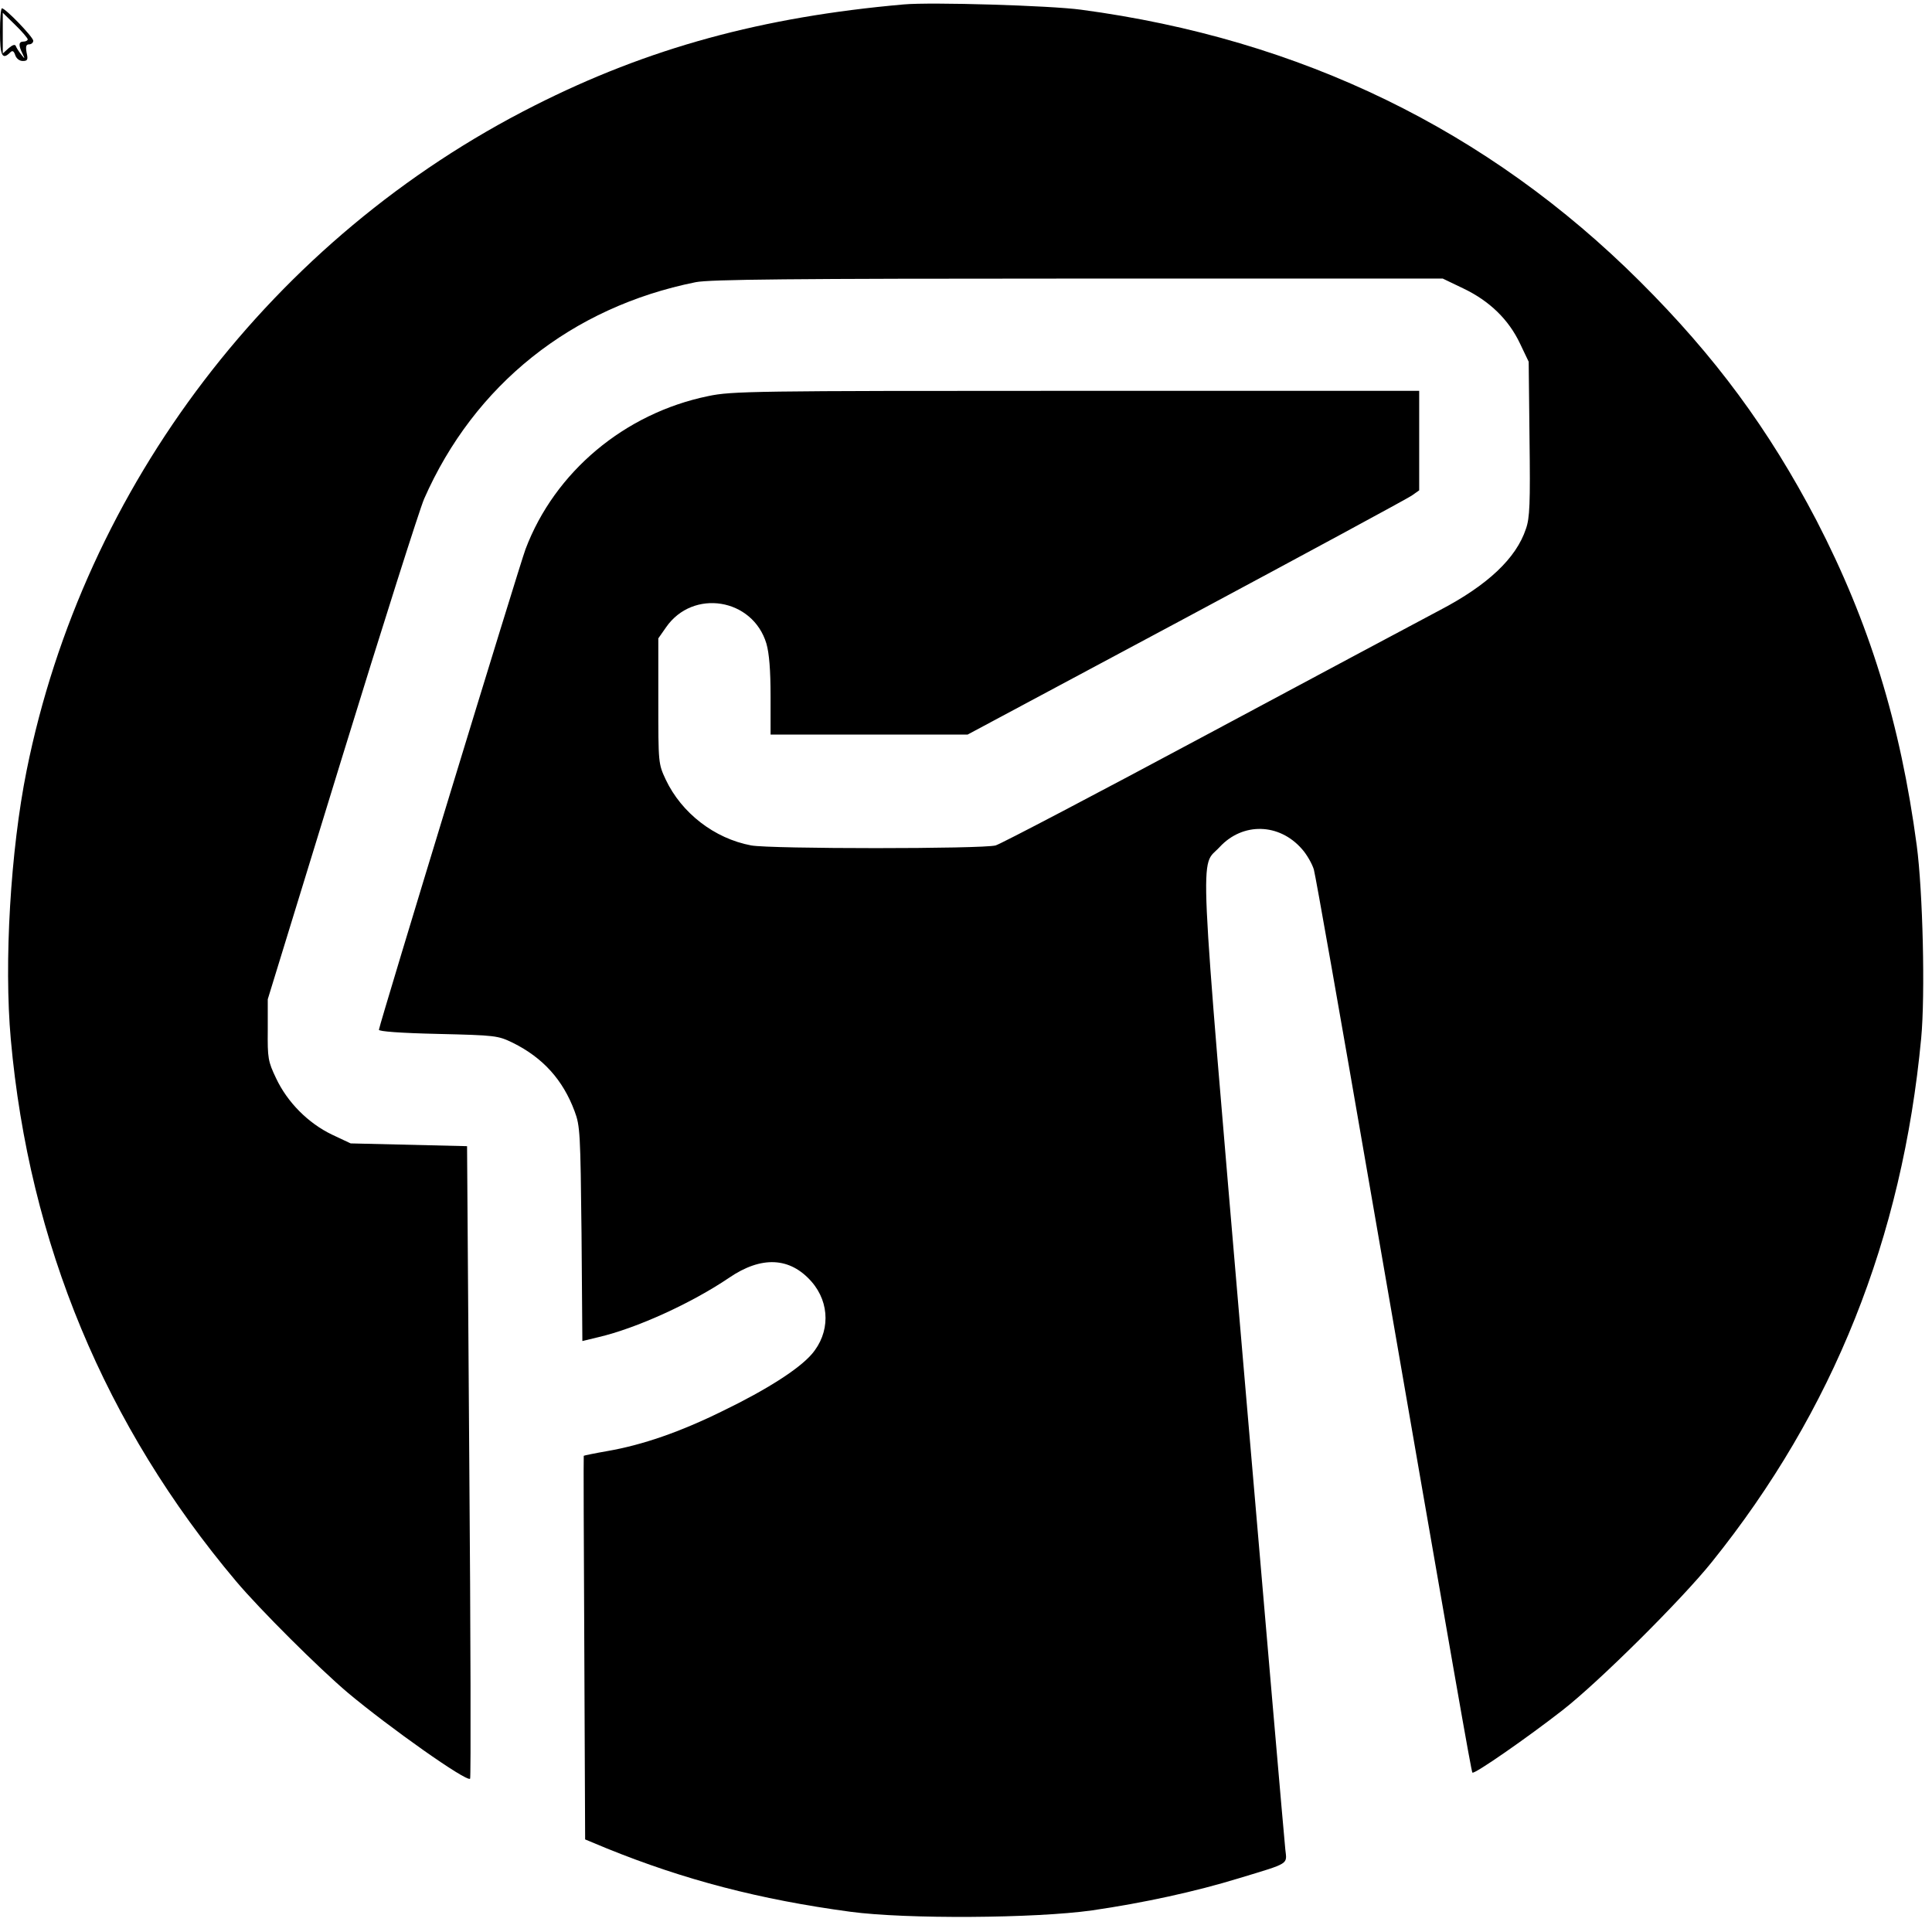 <?xml version="1.0" standalone="no"?>
<!DOCTYPE svg PUBLIC "-//W3C//DTD SVG 20010904//EN"
 "http://www.w3.org/TR/2001/REC-SVG-20010904/DTD/svg10.dtd">
<svg version="1.0" xmlns="http://www.w3.org/2000/svg"
 width="697pt" height="697pt" viewBox="0 0 697 697"
 preserveAspectRatio="xMidYMid meet">
<g transform="translate(0,697) scale(0.1,-0.1)"
fill="#000000" stroke="none">
<path d="M3260 6954 c-510 -45 -921 -157 -1332 -365 -942 -475 -1625 -1370
-1832 -2399 -58 -288 -82 -693 -57 -970 66 -735 340 -1394 813 -1955 86 -102
298 -313 403 -402 148 -124 429 -323 441 -310 3 3 2 518 -3 1144 l-8 1138
-210 5 -210 5 -68 32 c-85 41 -160 116 -201 203 -29 61 -31 72 -30 175 l0 110
267 869 c147 478 281 899 297 936 181 412 532 692 980 782 51 10 340 13 1380
13 l1315 0 75 -36 c94 -45 163 -112 204 -199 l31 -65 3 -278 c3 -233 1 -286
-13 -325 -35 -106 -138 -203 -310 -293 -55 -29 -430 -229 -833 -445 -403 -216
-750 -398 -770 -404 -48 -13 -811 -13 -882 0 -133 25 -251 117 -308 237 -27
58 -27 59 -27 284 l0 226 28 40 c97 140 313 105 362 -59 10 -35 15 -95 15
-190 l0 -138 355 0 356 0 787 421 c433 232 799 430 815 441 l27 19 0 180 0
179 -1237 0 c-1168 0 -1243 -1 -1328 -19 -302 -62 -554 -274 -659 -552 -21
-55 -525 -1707 -529 -1734 -1 -6 78 -12 213 -15 209 -5 216 -6 270 -32 109
-54 181 -134 223 -247 20 -53 21 -80 25 -442 l3 -387 58 14 c137 32 335 122
471 214 117 80 220 75 298 -14 67 -77 67 -185 0 -262 -47 -54 -163 -128 -320
-204 -154 -76 -290 -123 -417 -145 -46 -8 -84 -16 -85 -17 -1 -2 0 -314 2
-694 l3 -690 77 -32 c281 -114 553 -185 880 -229 201 -27 667 -24 872 5 186
27 374 68 530 116 185 56 173 49 167 104 -3 26 -72 823 -153 1770 -163 1914
-156 1768 -84 1846 83 90 215 87 297 -7 18 -20 37 -54 43 -74 6 -21 96 -531
200 -1133 315 -1819 368 -2121 372 -2125 7 -7 202 129 325 225 131 102 429
398 539 535 438 545 687 1168 755 1889 15 158 6 530 -16 696 -59 441 -171 804
-362 1173 -172 329 -365 591 -637 862 -548 546 -1222 874 -2016 980 -110 15
-542 28 -640 19z"/>
<path d="M0 6855 c0 -86 8 -103 37 -74 8 8 13 5 18 -10 4 -12 15 -21 27 -21
17 0 20 4 14 30 -4 22 -2 30 9 30 8 0 15 6 15 13 0 13 -100 117 -113 117 -4 0
-7 -38 -7 -85z m100 -27 c0 -4 -7 -8 -15 -8 -18 0 -19 -13 -4 -43 10 -21 9
-21 -5 -3 -8 10 -17 24 -19 30 -3 7 -12 4 -26 -8 l-21 -19 0 74 0 73 45 -44
c25 -24 45 -48 45 -52z"/>
</g>
</svg>
